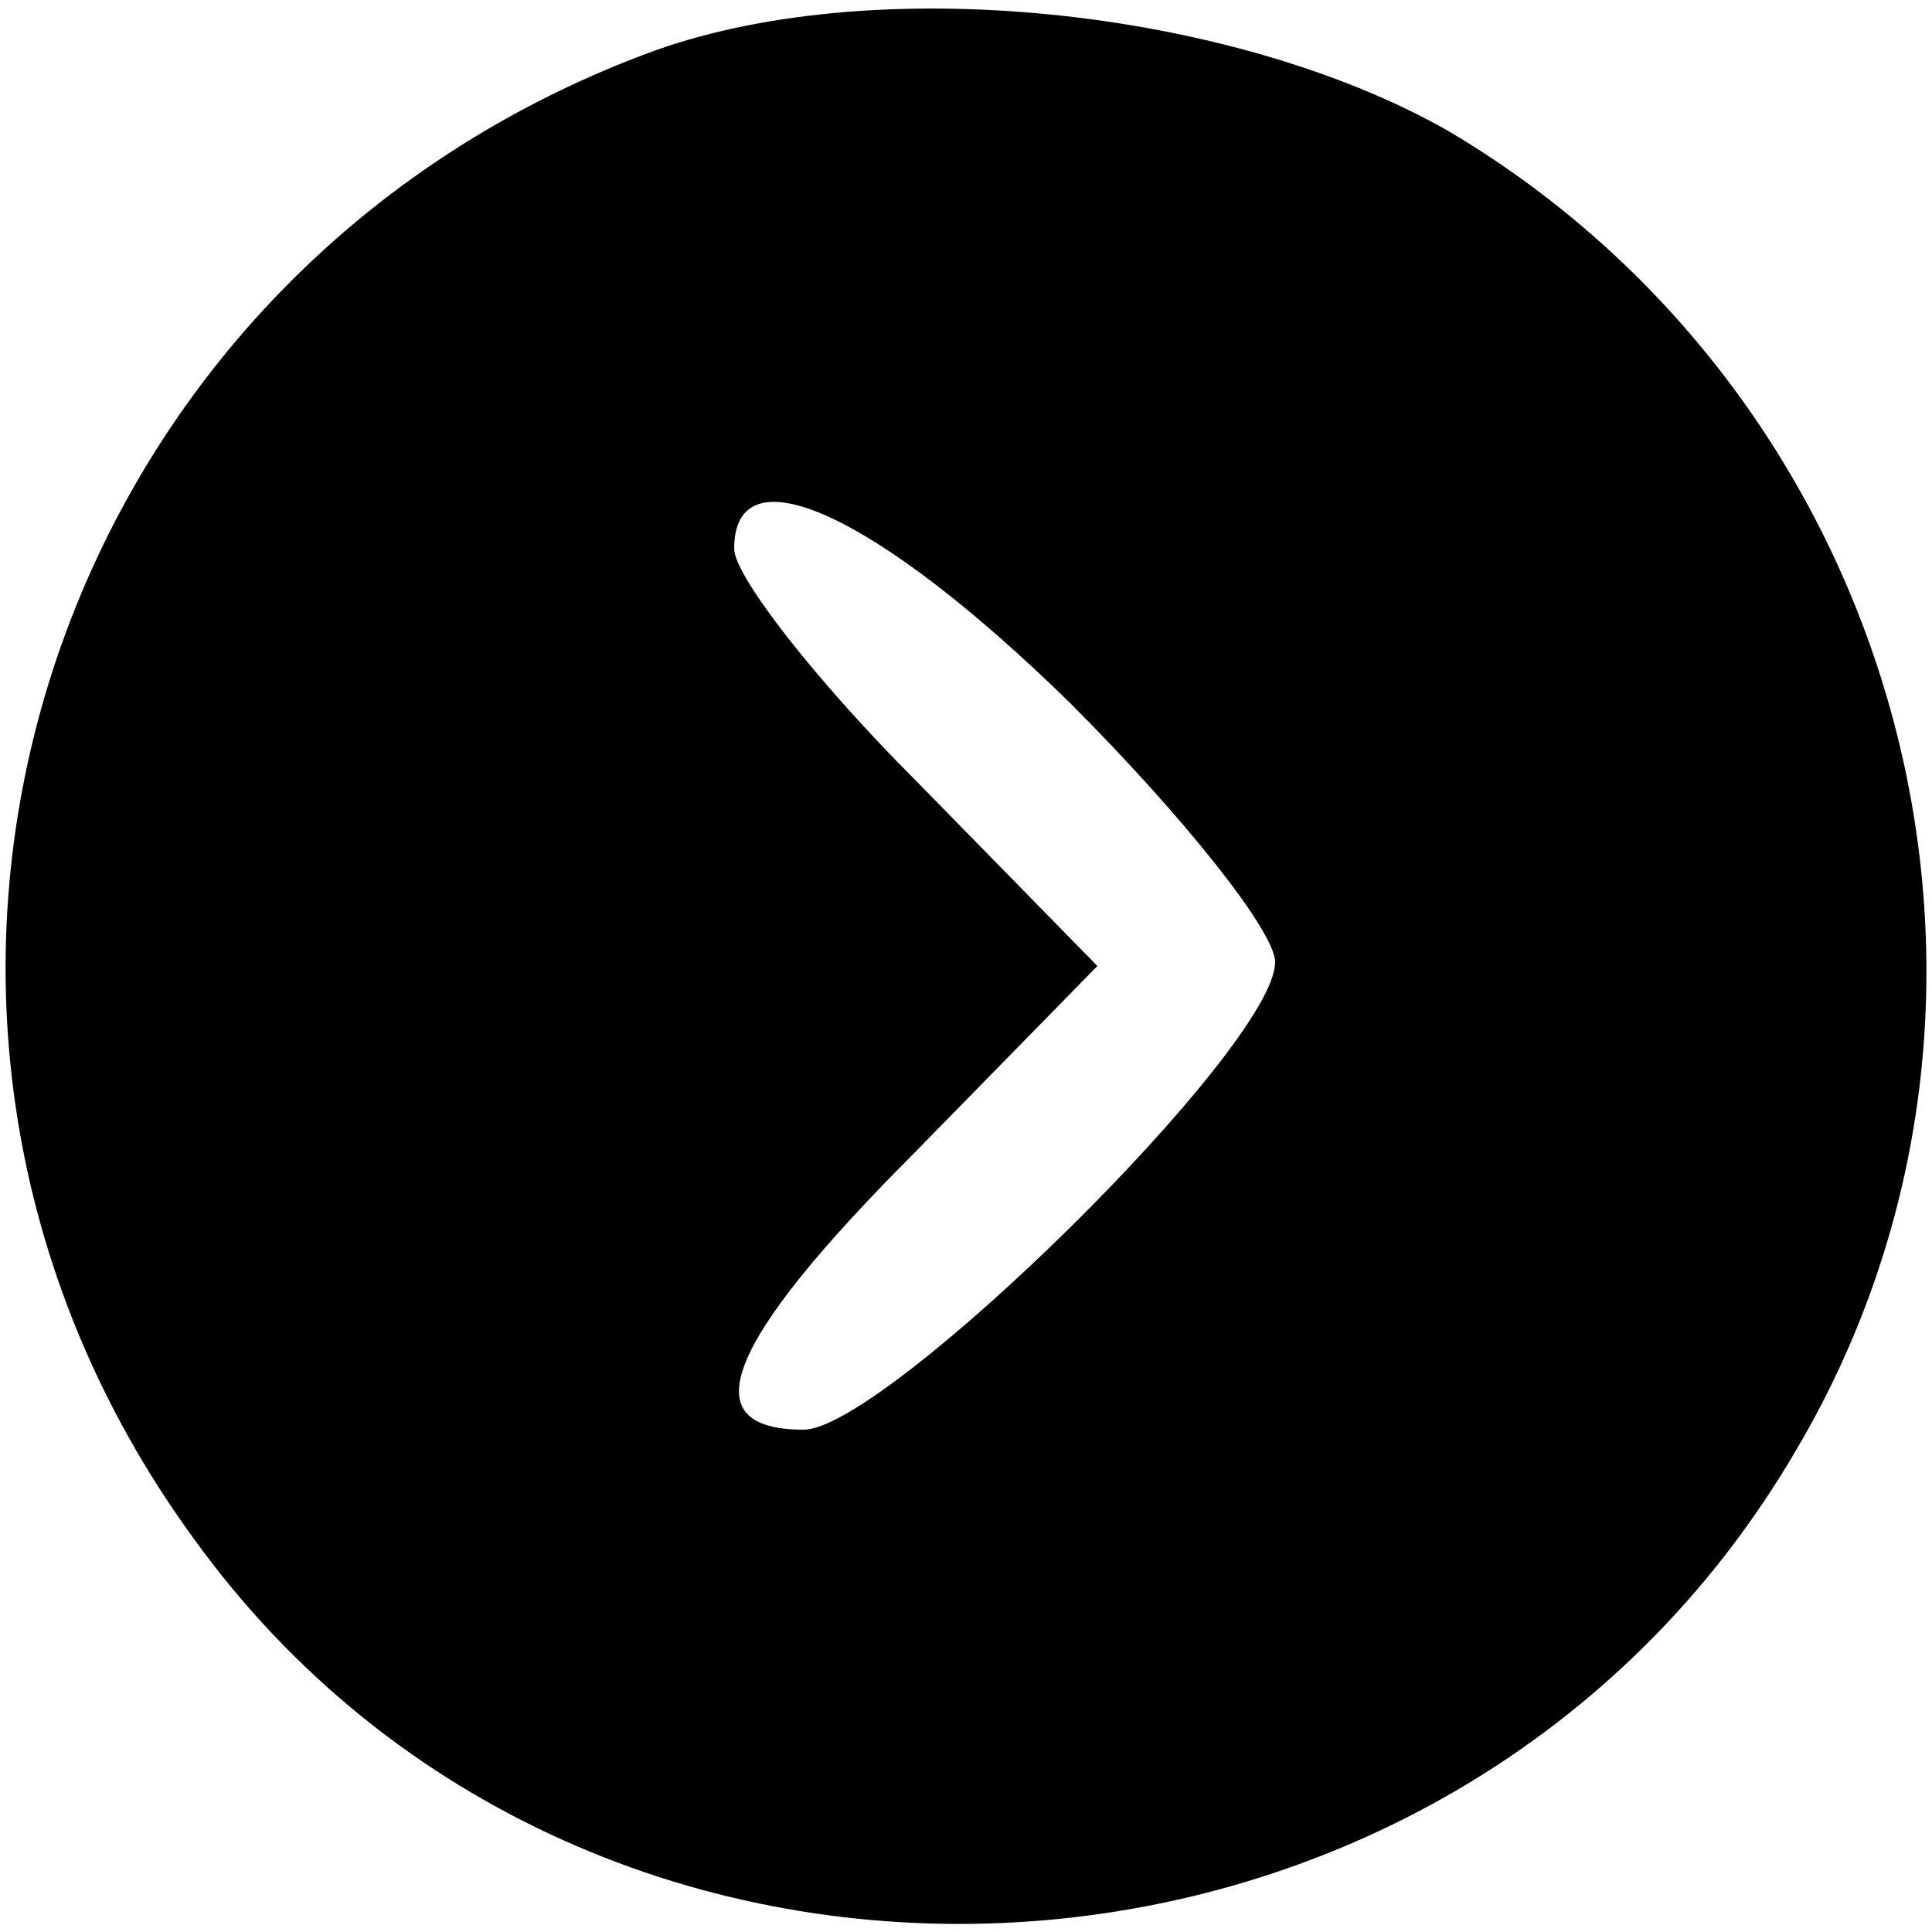 <svg xmlns="http://www.w3.org/2000/svg" width="50pt" height="50pt" viewBox="0 0 50 50" preserveAspectRatio="xMidYMid meet"><g transform="translate(0,50) scale(0.1,-0.1)" fill="#000000" stroke="none"><path d="M167 486 c-157 -59 -216 -248 -117 -384 103 -143 326 -130 415 23 69 117 28 271 -90 341 -56 32 -150 42 -208 20z m110 -168 c29 -29 53 -59 53 -67 0 -22 -101 -121 -122 -121 -29 0 -21 22 29 72 l47 48 -47 48 c-26 26 -47 53 -47 60 0 26 37 9 87 -40z"></path></g></svg>